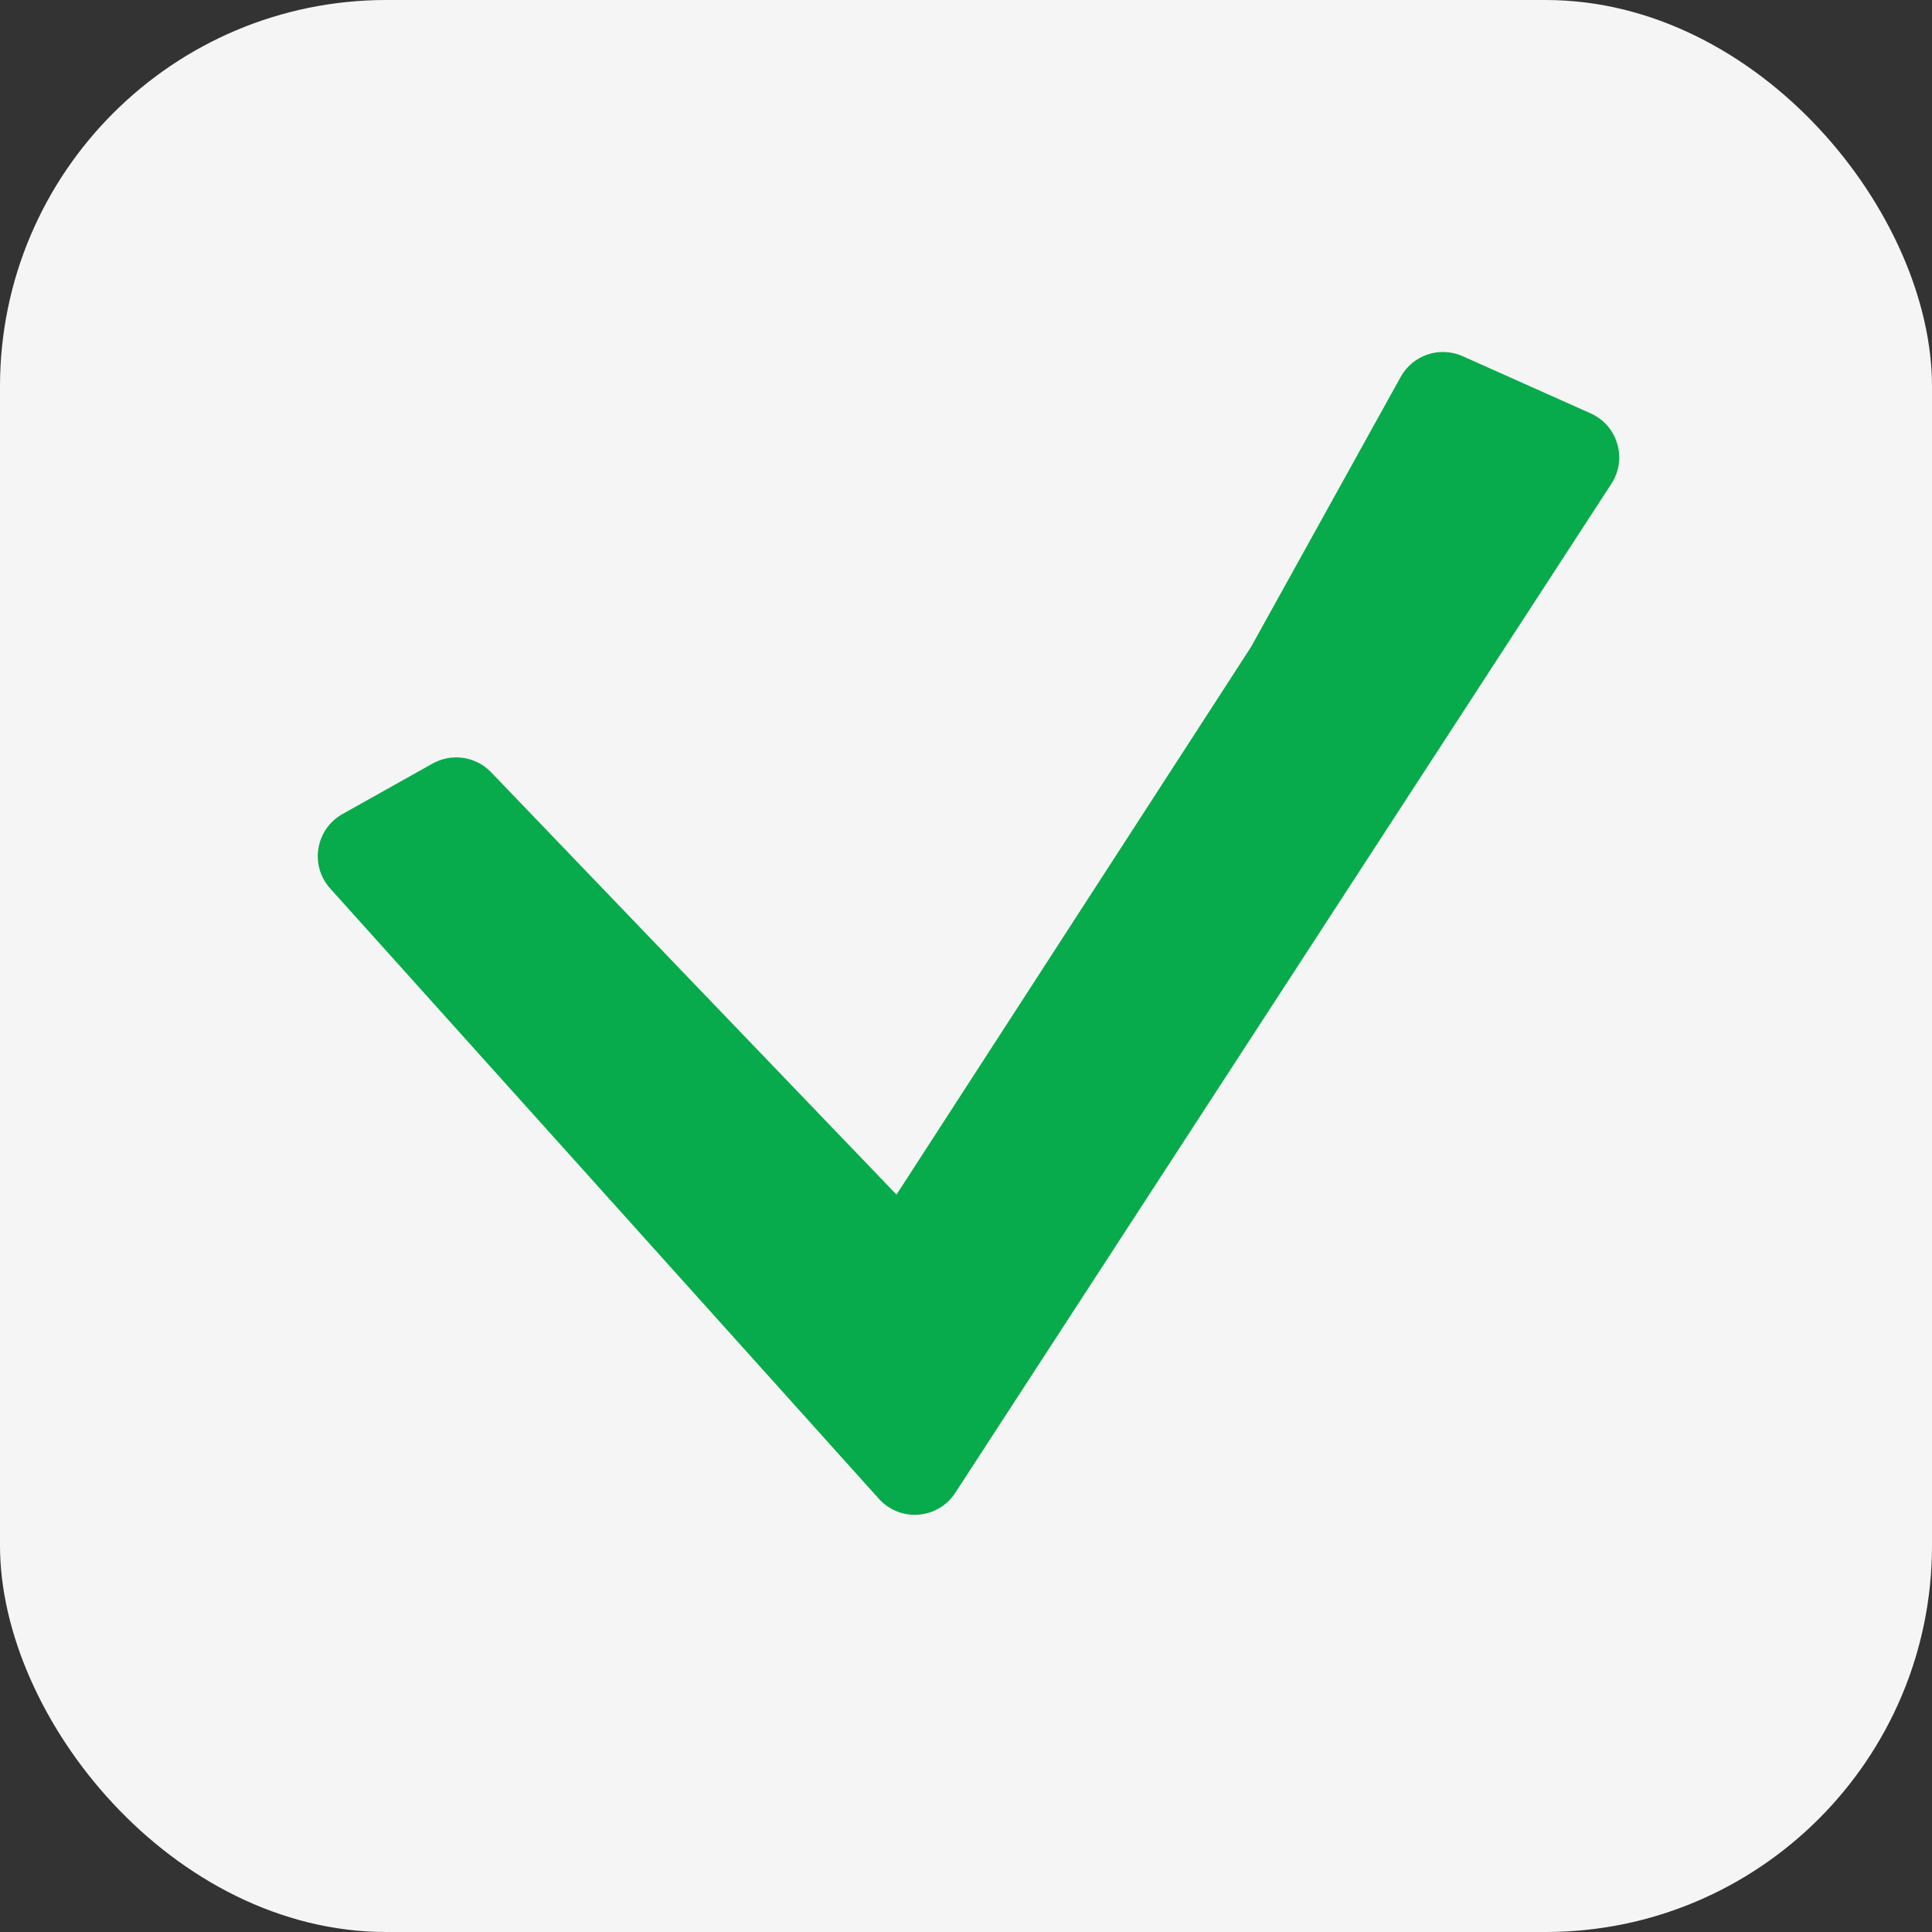 <svg width="40" height="40" viewBox="0 0 40 40" fill="none" xmlns="http://www.w3.org/2000/svg">
<rect x="0" y="0" width="40" height="40" fill="#333333" stroke="none"/>
<rect width="40" height="40" rx="8" fill="#F5F5F5"/>
<path d="M30.282 7.374L32.932 8.558C33.493 8.808 33.697 9.501 33.362 10.016L19.778 30.907C19.419 31.459 18.636 31.52 18.196 31.031L6.836 18.395C6.407 17.918 6.532 17.167 7.091 16.854L8.957 15.808C9.354 15.586 9.852 15.66 10.167 15.988L18.561 24.733L25.901 13.395L29 7.803C29.251 7.349 29.808 7.163 30.282 7.374Z" fill="#07AB4B"/>
</svg>
